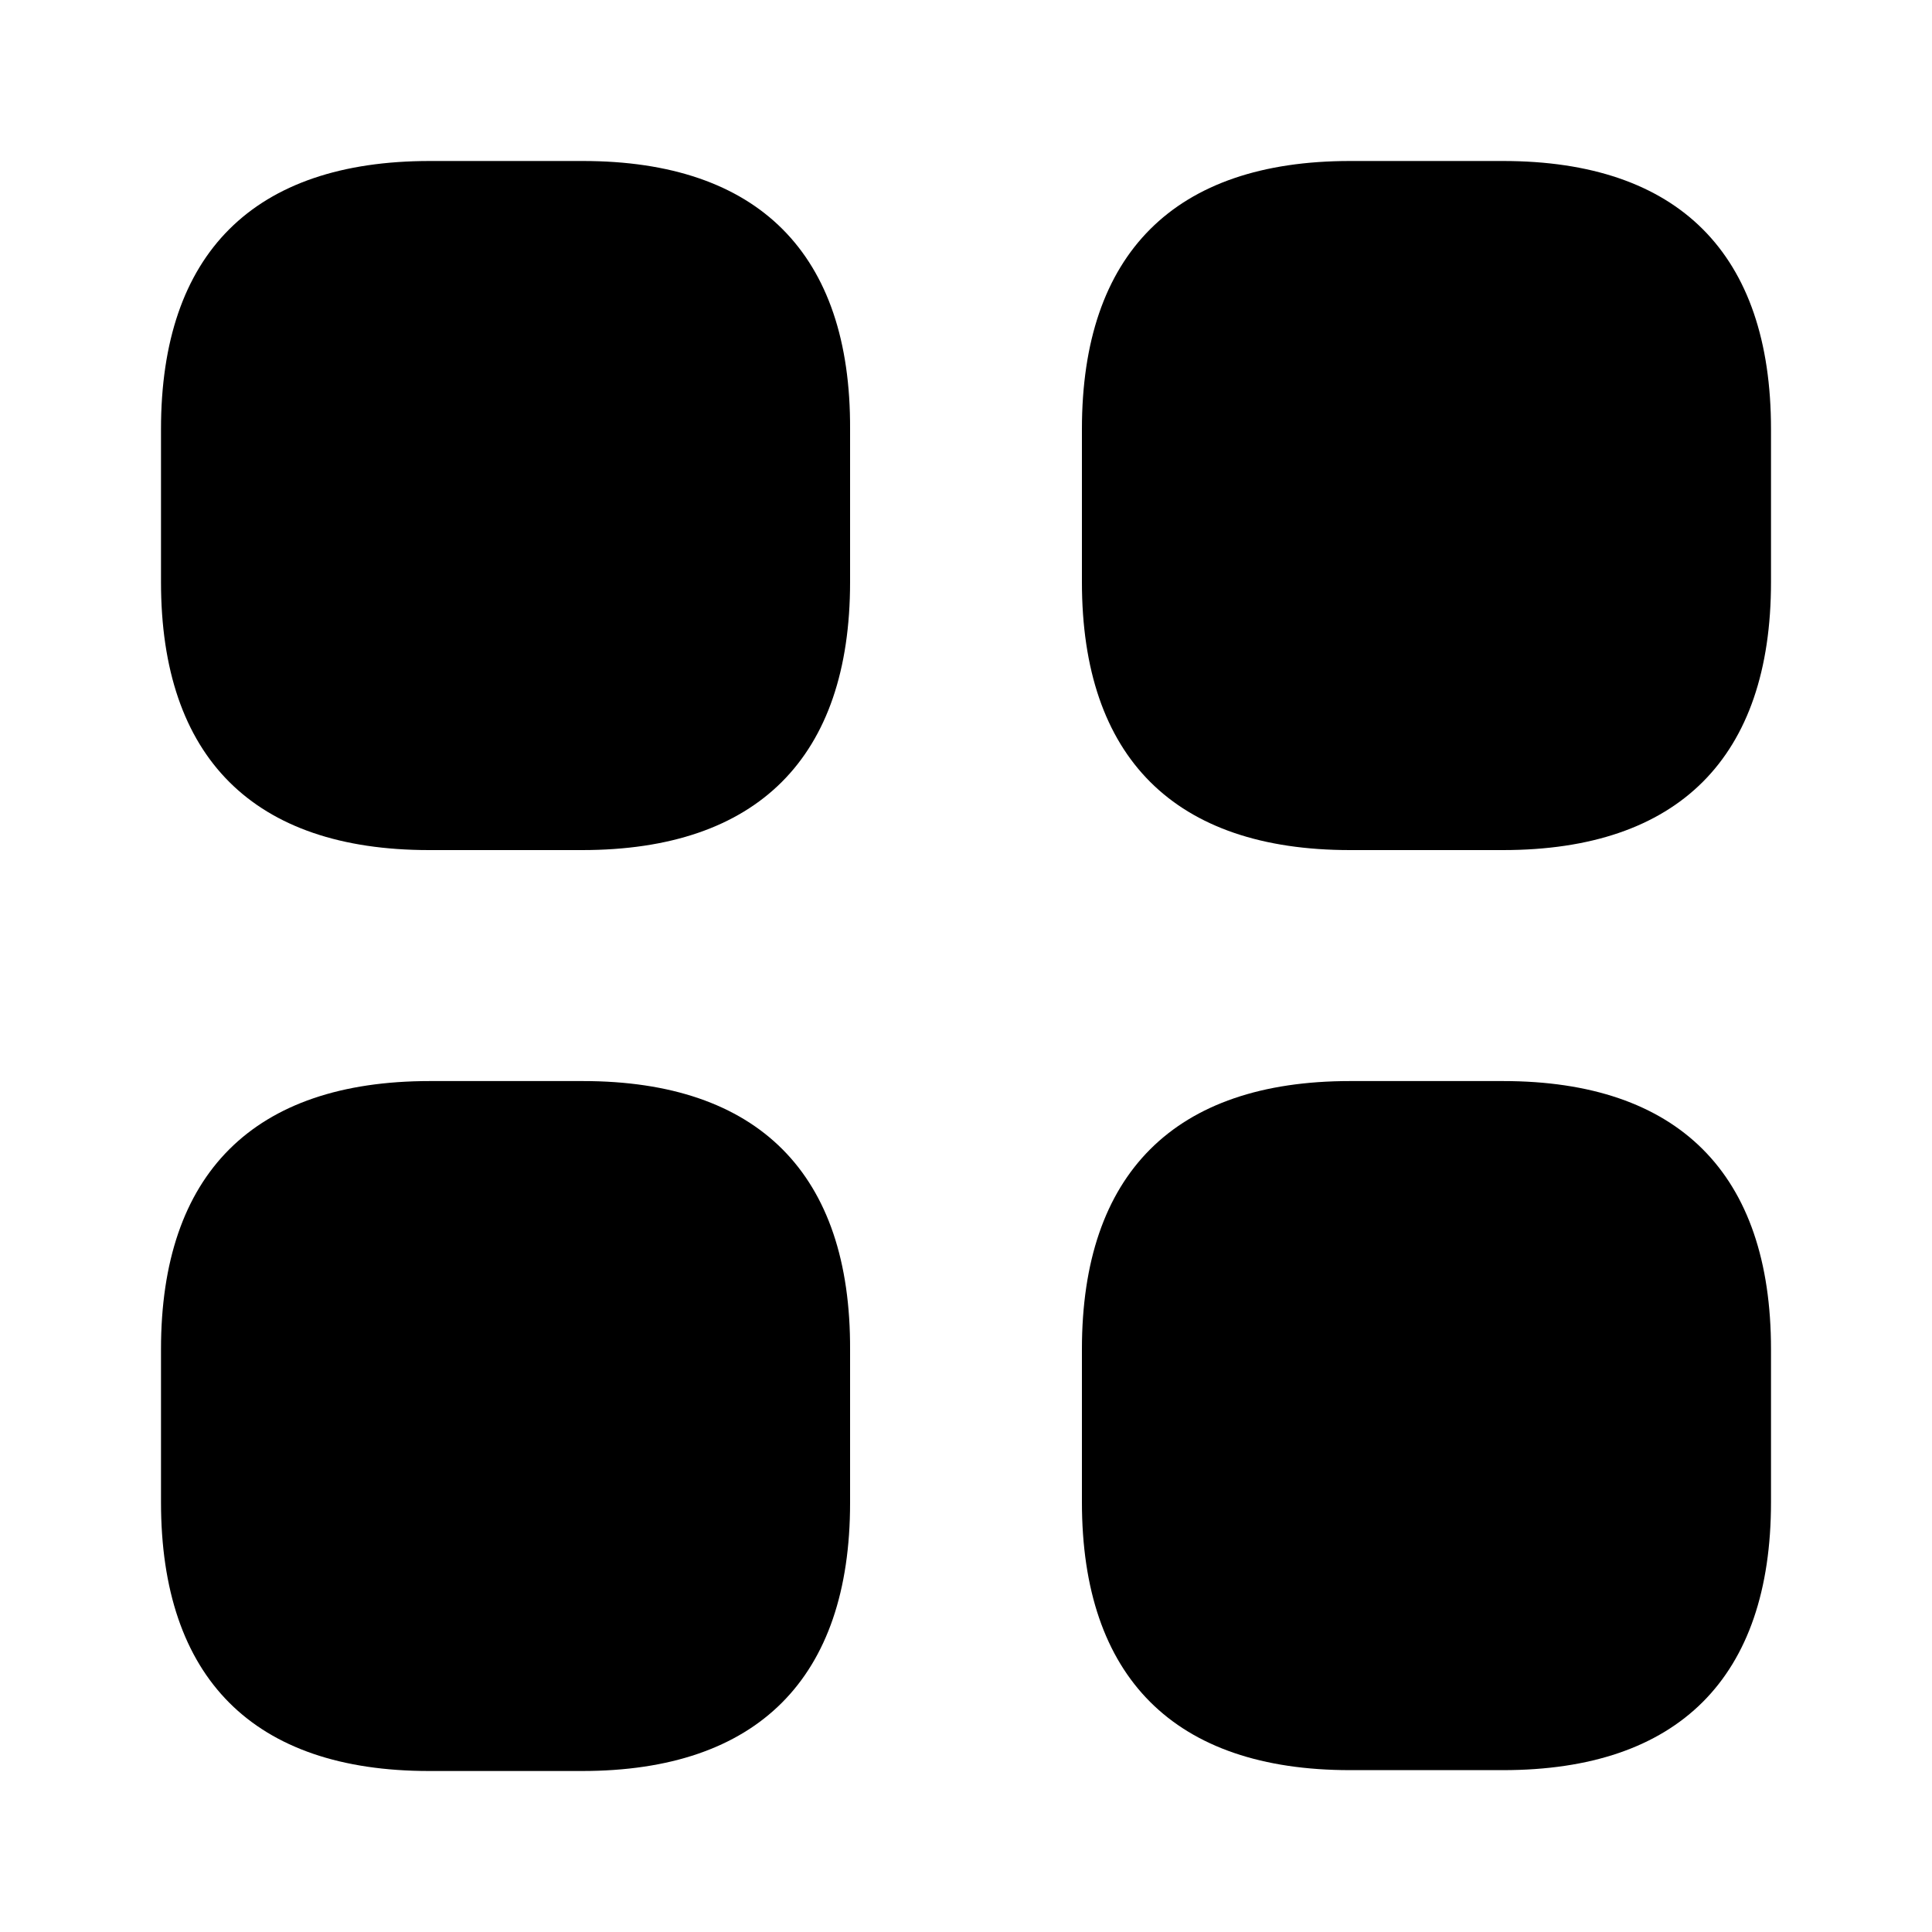<?xml version="1.0" encoding="UTF-8"?>
<svg xmlns="http://www.w3.org/2000/svg" width="18" height="18" viewBox="0 0 18 18" fill="currentcolor">
  <path d="M5.43 1.5H4.005C2.362 1.5 1.5 2.362 1.5 3.998V5.423C1.5 7.058 2.362 7.92 3.998 7.92H5.423C7.058 7.92 7.92 7.058 7.92 5.423V3.998C7.928 2.362 7.065 1.5 5.43 1.5Z"></path>
  <path opacity="0.4" d="M14.003 1.5H12.578C10.943 1.5 10.08 2.362 10.08 3.998V5.423C10.08 7.058 10.943 7.92 12.578 7.92H14.003C15.638 7.92 16.5 7.058 16.5 5.423V3.998C16.5 2.362 15.638 1.5 14.003 1.5Z"></path>
  <path d="M14.003 10.072H12.578C10.943 10.072 10.08 10.935 10.08 12.57V13.995C10.08 15.63 10.943 16.492 12.578 16.492H14.003C15.638 16.492 16.5 15.63 16.5 13.995V12.57C16.5 10.935 15.638 10.072 14.003 10.072Z"></path>
  <path opacity="0.4" d="M5.43 10.072H4.005C2.362 10.072 1.5 10.935 1.5 12.57V13.995C1.5 15.637 2.362 16.5 3.998 16.5H5.423C7.058 16.5 7.92 15.637 7.92 14.002V12.577C7.928 10.935 7.065 10.072 5.43 10.072Z"></path>
</svg>
